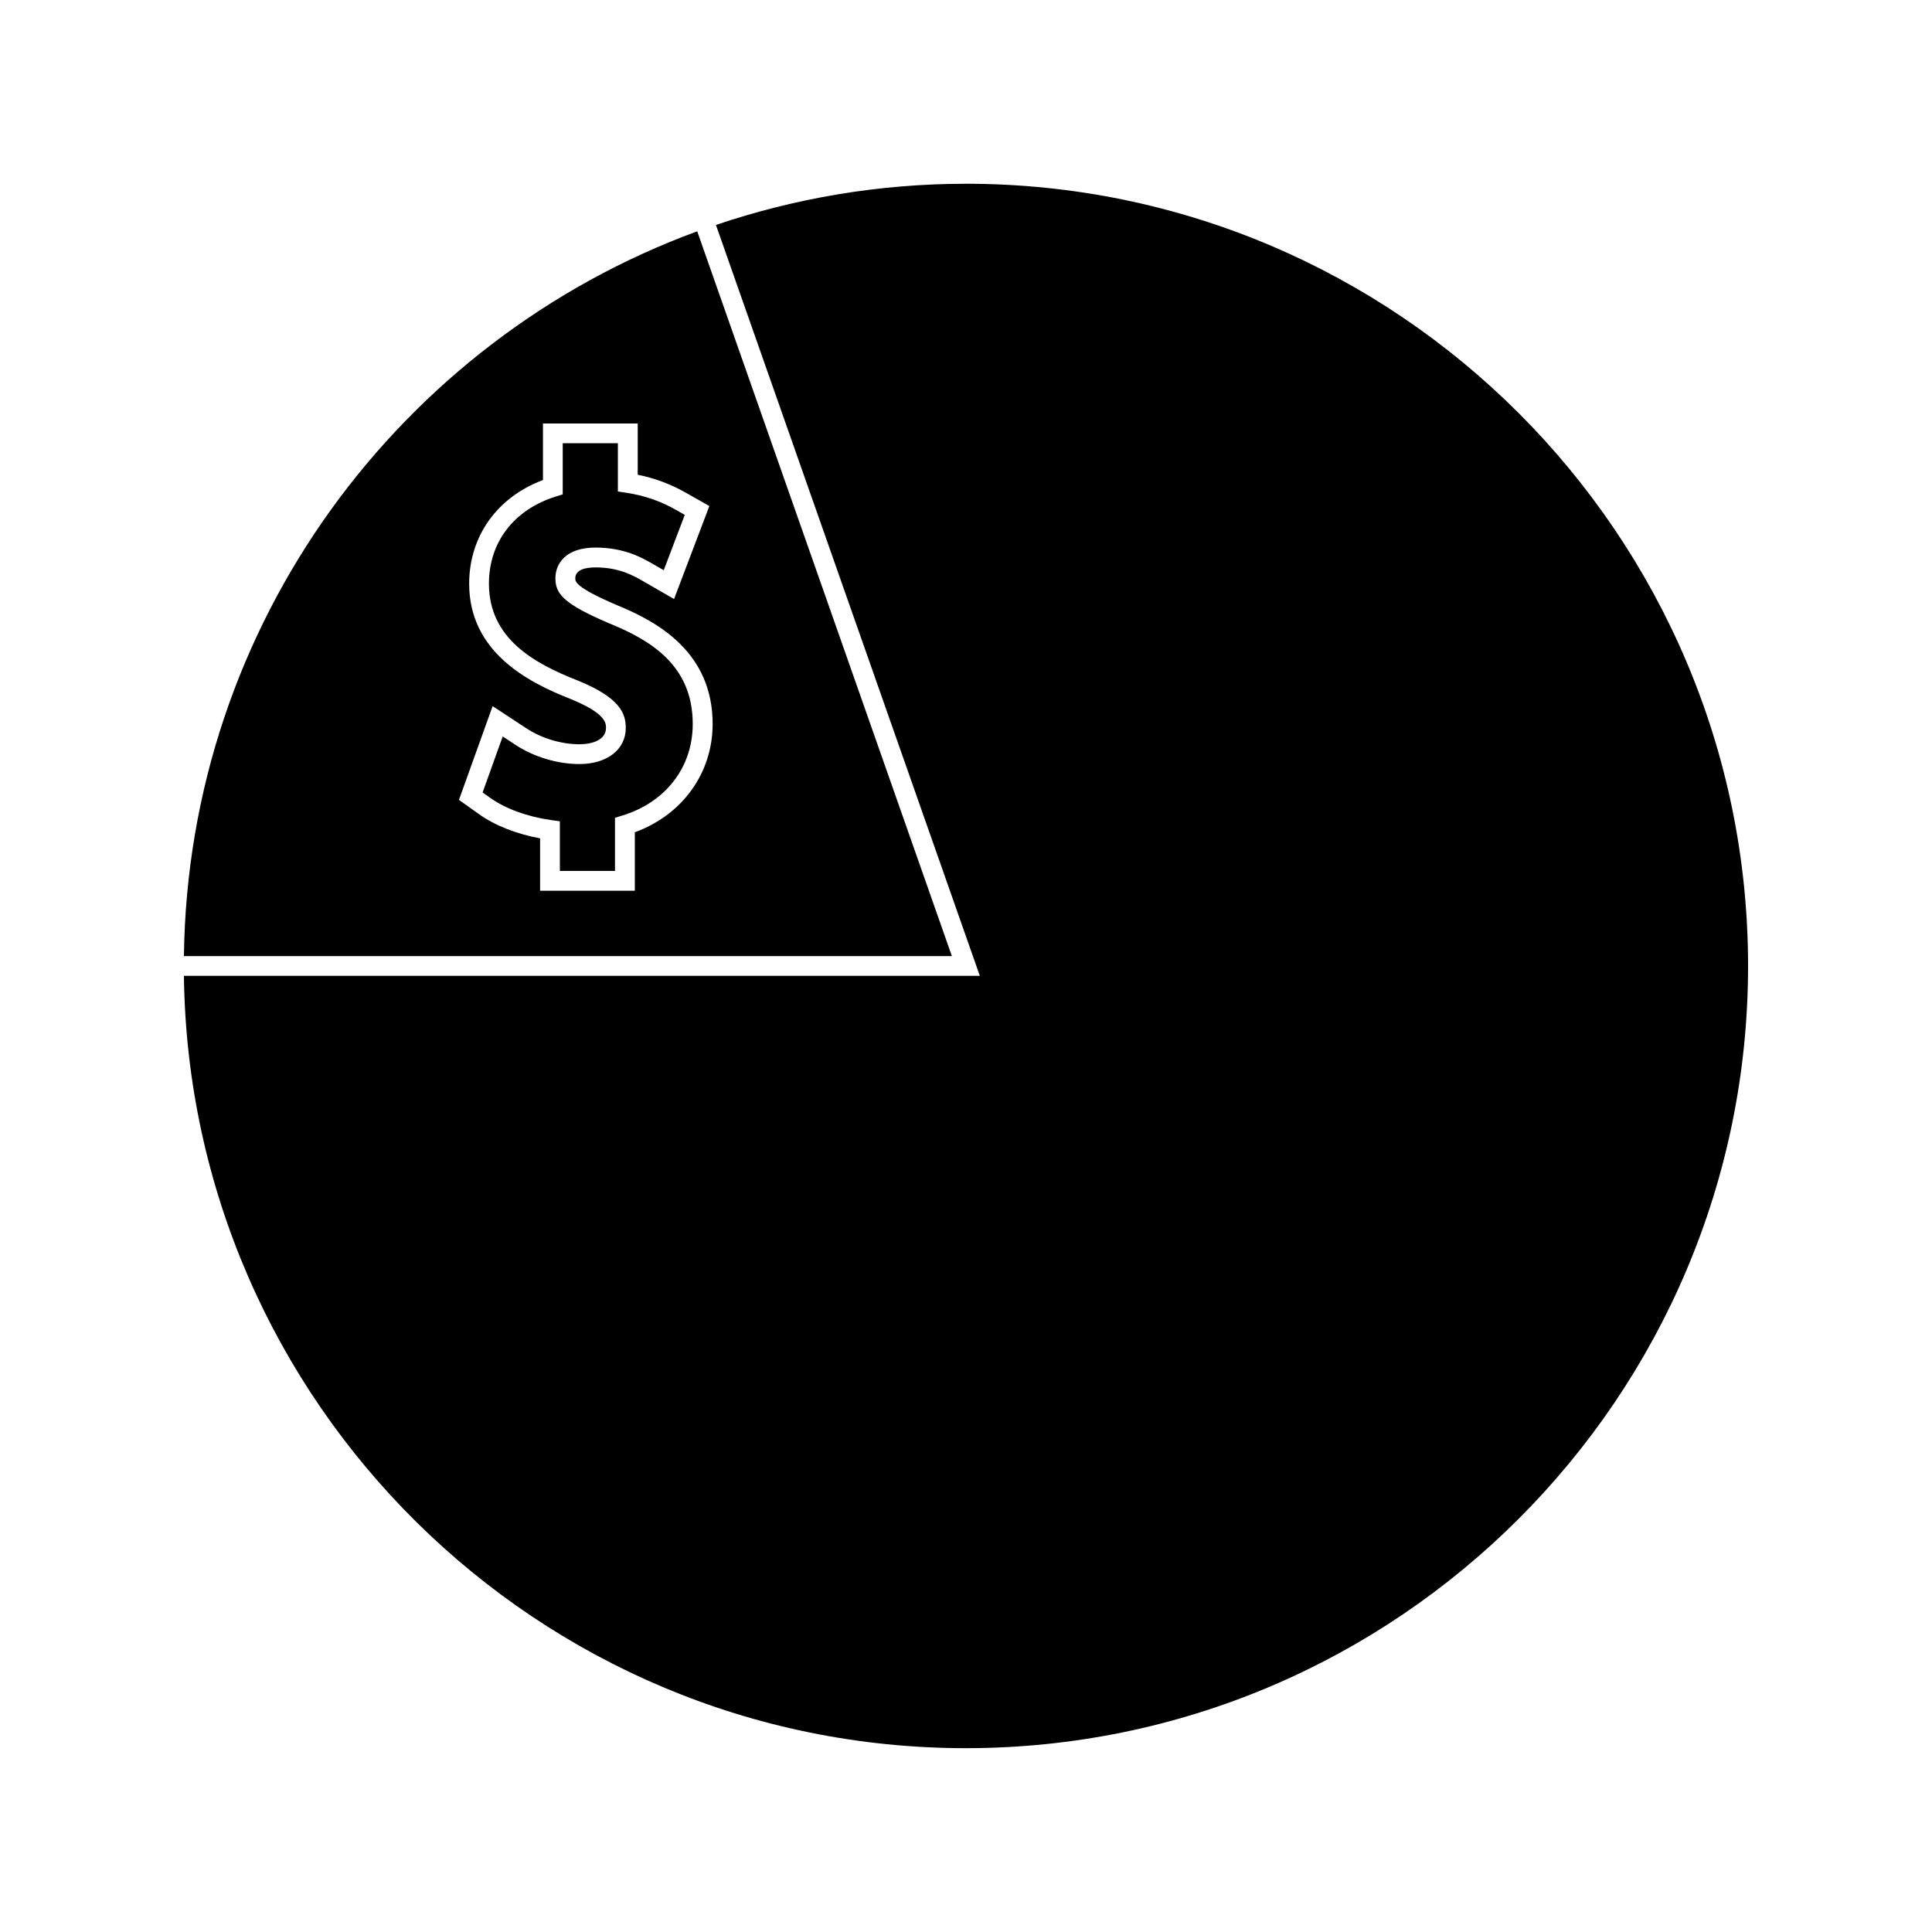 <?xml version="1.0" encoding="UTF-8"?>
<!-- Uploaded to: SVG Repo, www.svgrepo.com, Generator: SVG Repo Mixer Tools -->
<svg fill="#000000" width="800px" height="800px" version="1.1" viewBox="144 144 512 512" xmlns="http://www.w3.org/2000/svg">
 <g>
  <path d="m328.77 205.3c-78.562 28.82-134.93 103.91-136.03 192.08h203.52zm-16.535 159.26v15.496h-25.102v-13.887c-6.32-1.164-12.043-3.426-16.305-6.488l-5.199-3.699 8.922-24.848 8.957 5.887c4.023 2.641 9.27 4.219 14.016 4.219 3.418 0 7.074-1.141 7.074-4.336 0-1.25 0-3.852-9.469-7.699-11.484-4.496-26.793-12.574-26.793-30.516 0-12.586 7.438-22.953 19.555-27.473v-14.992h25.113v13.586c4.527 0.914 8.695 2.473 12.68 4.727l6.305 3.57-9.355 24.645-8.57-4.945c-2.262-1.281-6.047-3.438-12.223-3.438-2.457 0-5.383 0.504-5.383 2.898 0 0.84 0 2.402 11.043 7.106 10.863 4.426 25.359 12.523 25.359 31.508-0.016 13.02-8.035 24.082-20.625 28.68z"/>
  <path d="m305.46 309.2c-12.211-5.195-14.27-7.883-14.27-11.945 0-3.938 2.793-8.145 10.633-8.145 7.562 0 12.285 2.688 14.82 4.129l3.254 1.875 5.574-14.672-2.387-1.348c-4.059-2.305-8.348-3.785-13.109-4.504l-2.231-0.336v-12.793h-14.617v13.551l-1.844 0.578c-11.09 3.465-17.711 12.098-17.711 23.09 0 14.484 11.875 21.098 23.496 25.648 11.227 4.555 12.77 8.734 12.77 12.574 0 5.734-4.949 9.582-12.324 9.582-5.731 0-12.051-1.895-16.898-5.082l-3.391-2.231-5.328 14.836 1.969 1.402c4.039 2.898 9.957 5.055 16.242 5.926l2.266 0.316v13.156h14.605v-14.09l1.859-0.562c11.562-3.512 18.746-12.816 18.746-24.289 0.004-15.559-11.184-22.211-22.125-26.668z"/>
  <path d="m399.96 192.7c-23.16 0-45.41 3.871-66.23 10.914l69.938 199h-210.93c1.41 113.09 93.809 204.67 207.22 204.67 114.3 0 207.3-93 207.3-207.3 0-114.29-92.996-207.29-207.3-207.29z"/>
 </g>
</svg>